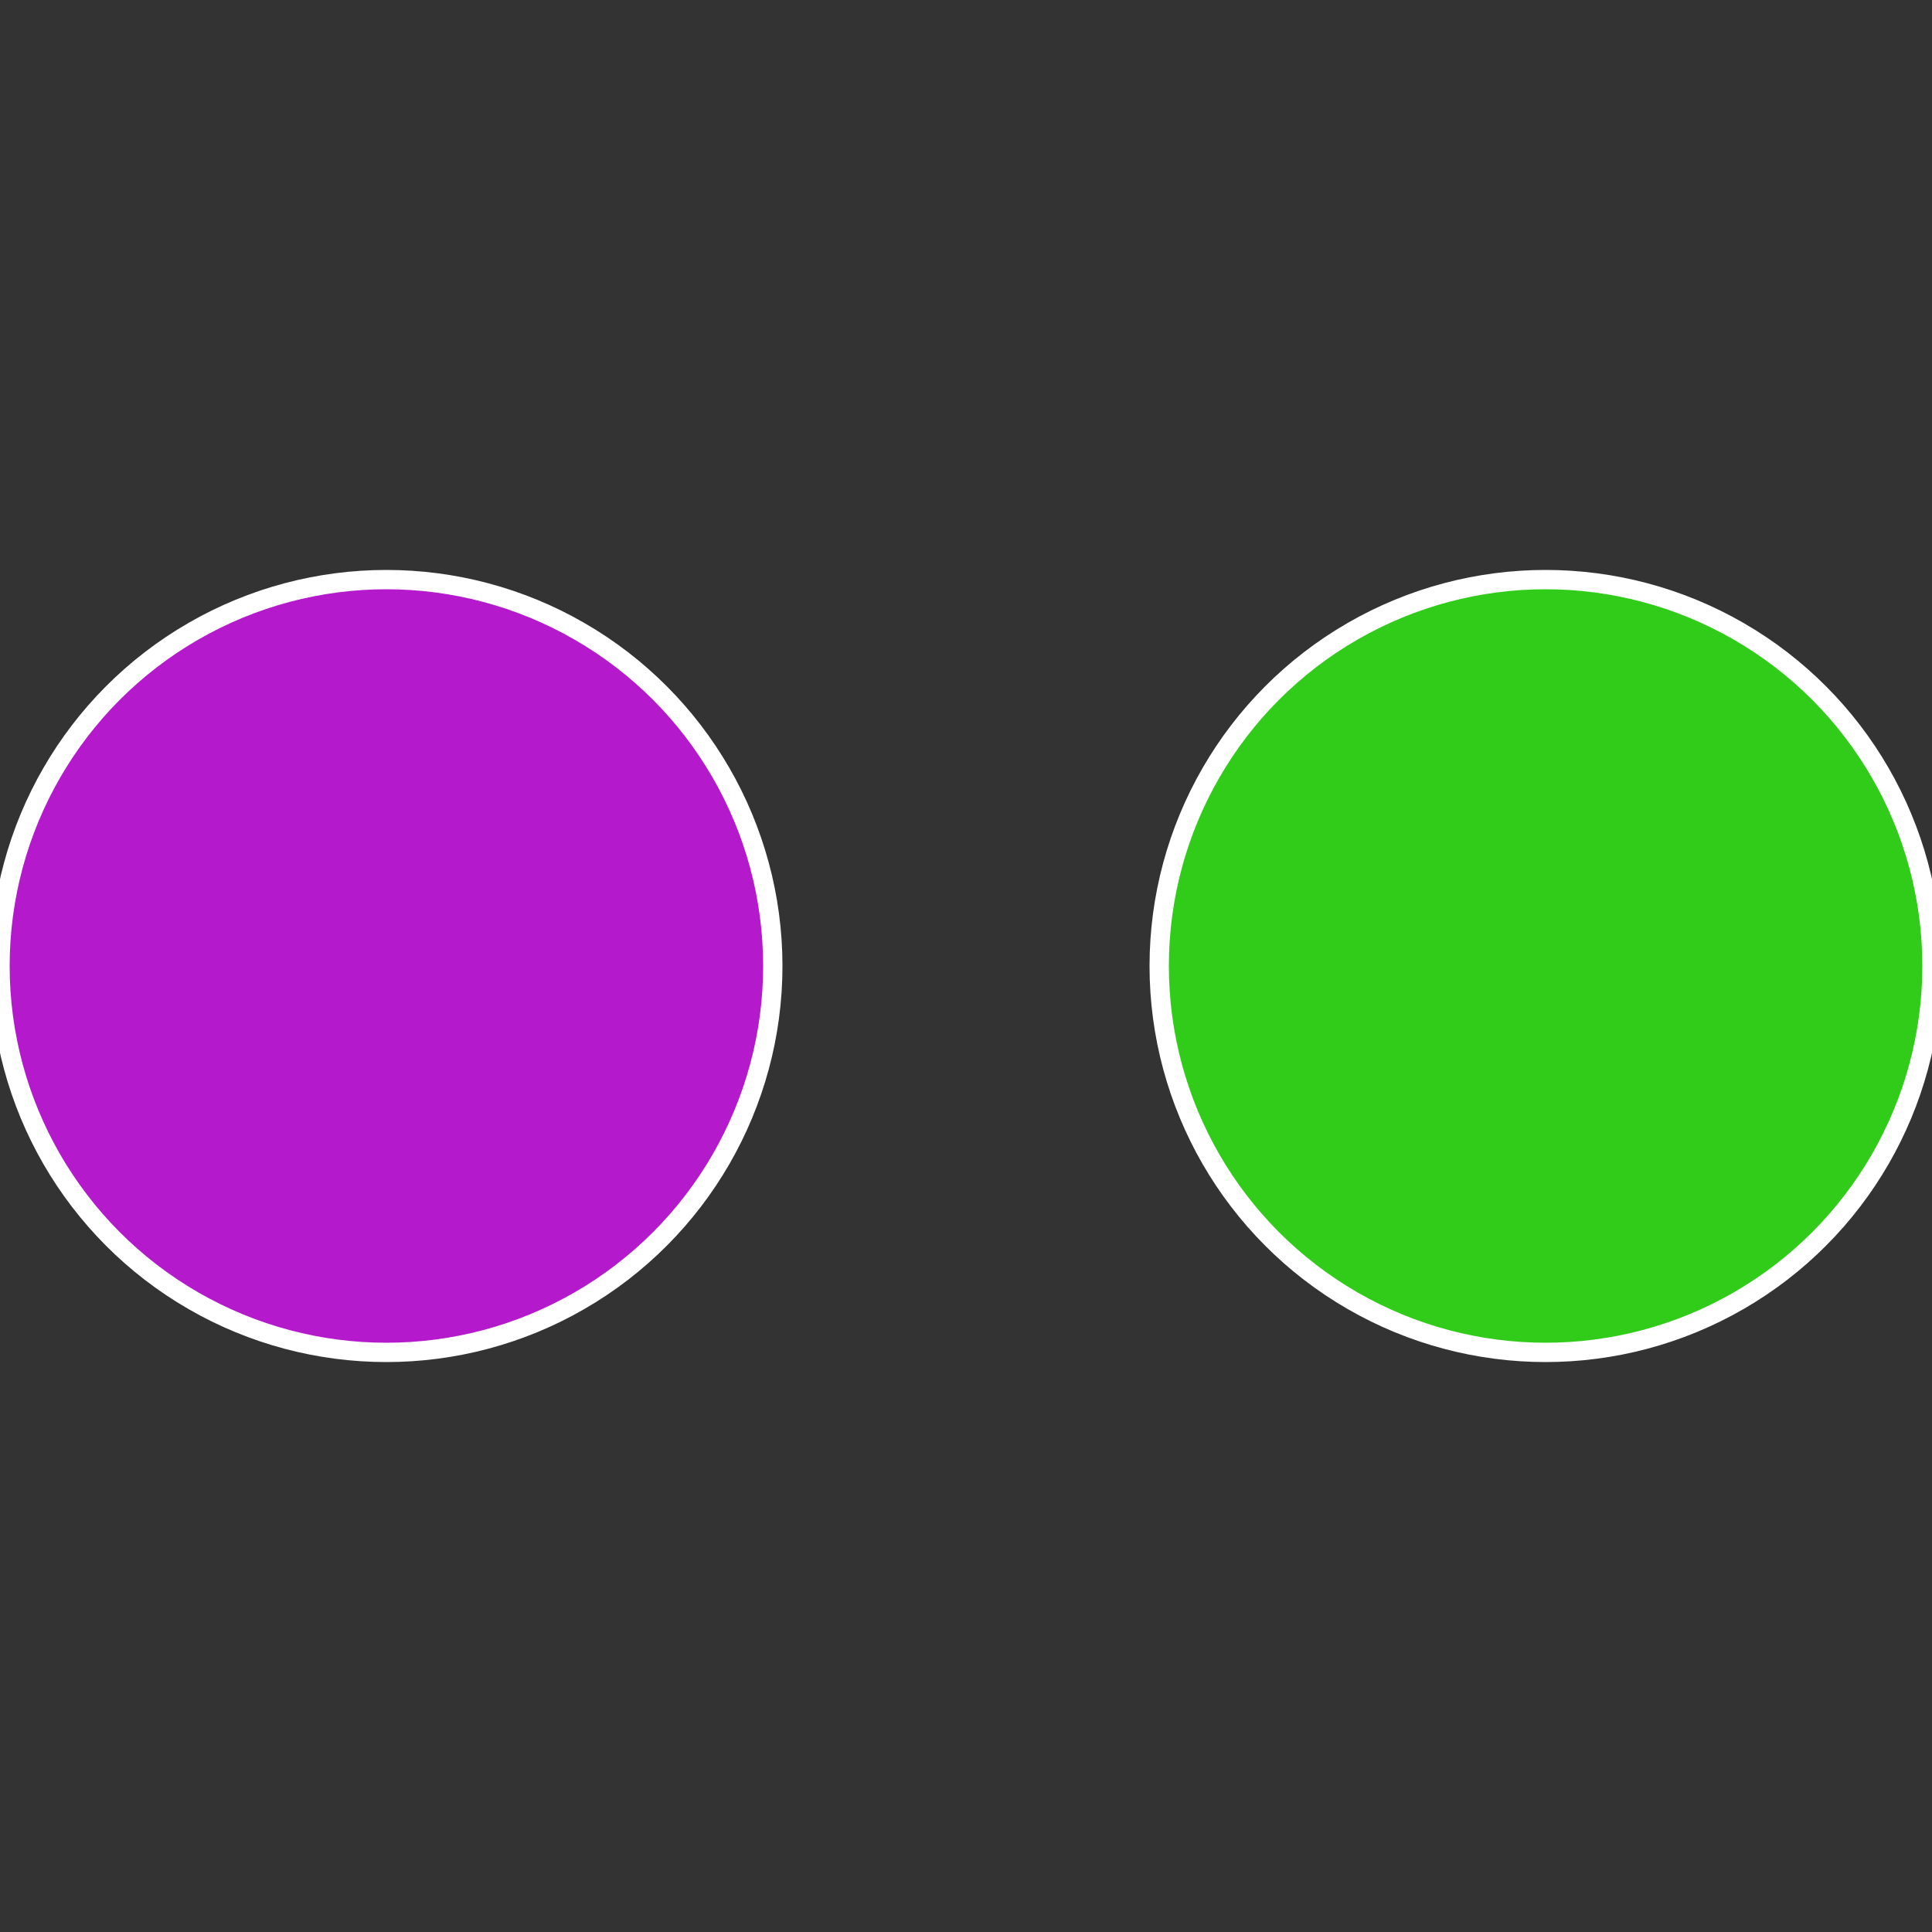 <?xml version="1.0" standalone="no"?>
<svg width="500" height="500" viewBox="-1 -1 2 2" xmlns="http://www.w3.org/2000/svg">
 
                <rect x="-1" y="-1" width="2" height="2" fill="#333333" stroke="none"/>
 
                <circle cx="0.6" cy="0" r="0.4" fill="#30cc19" stroke="#fff" stroke-width="1%" />
             
                <circle cx="-0.6" cy="7.3478807948841E-17" r="0.4" fill="#b419cc" stroke="#fff" stroke-width="1%" />
            </svg>
